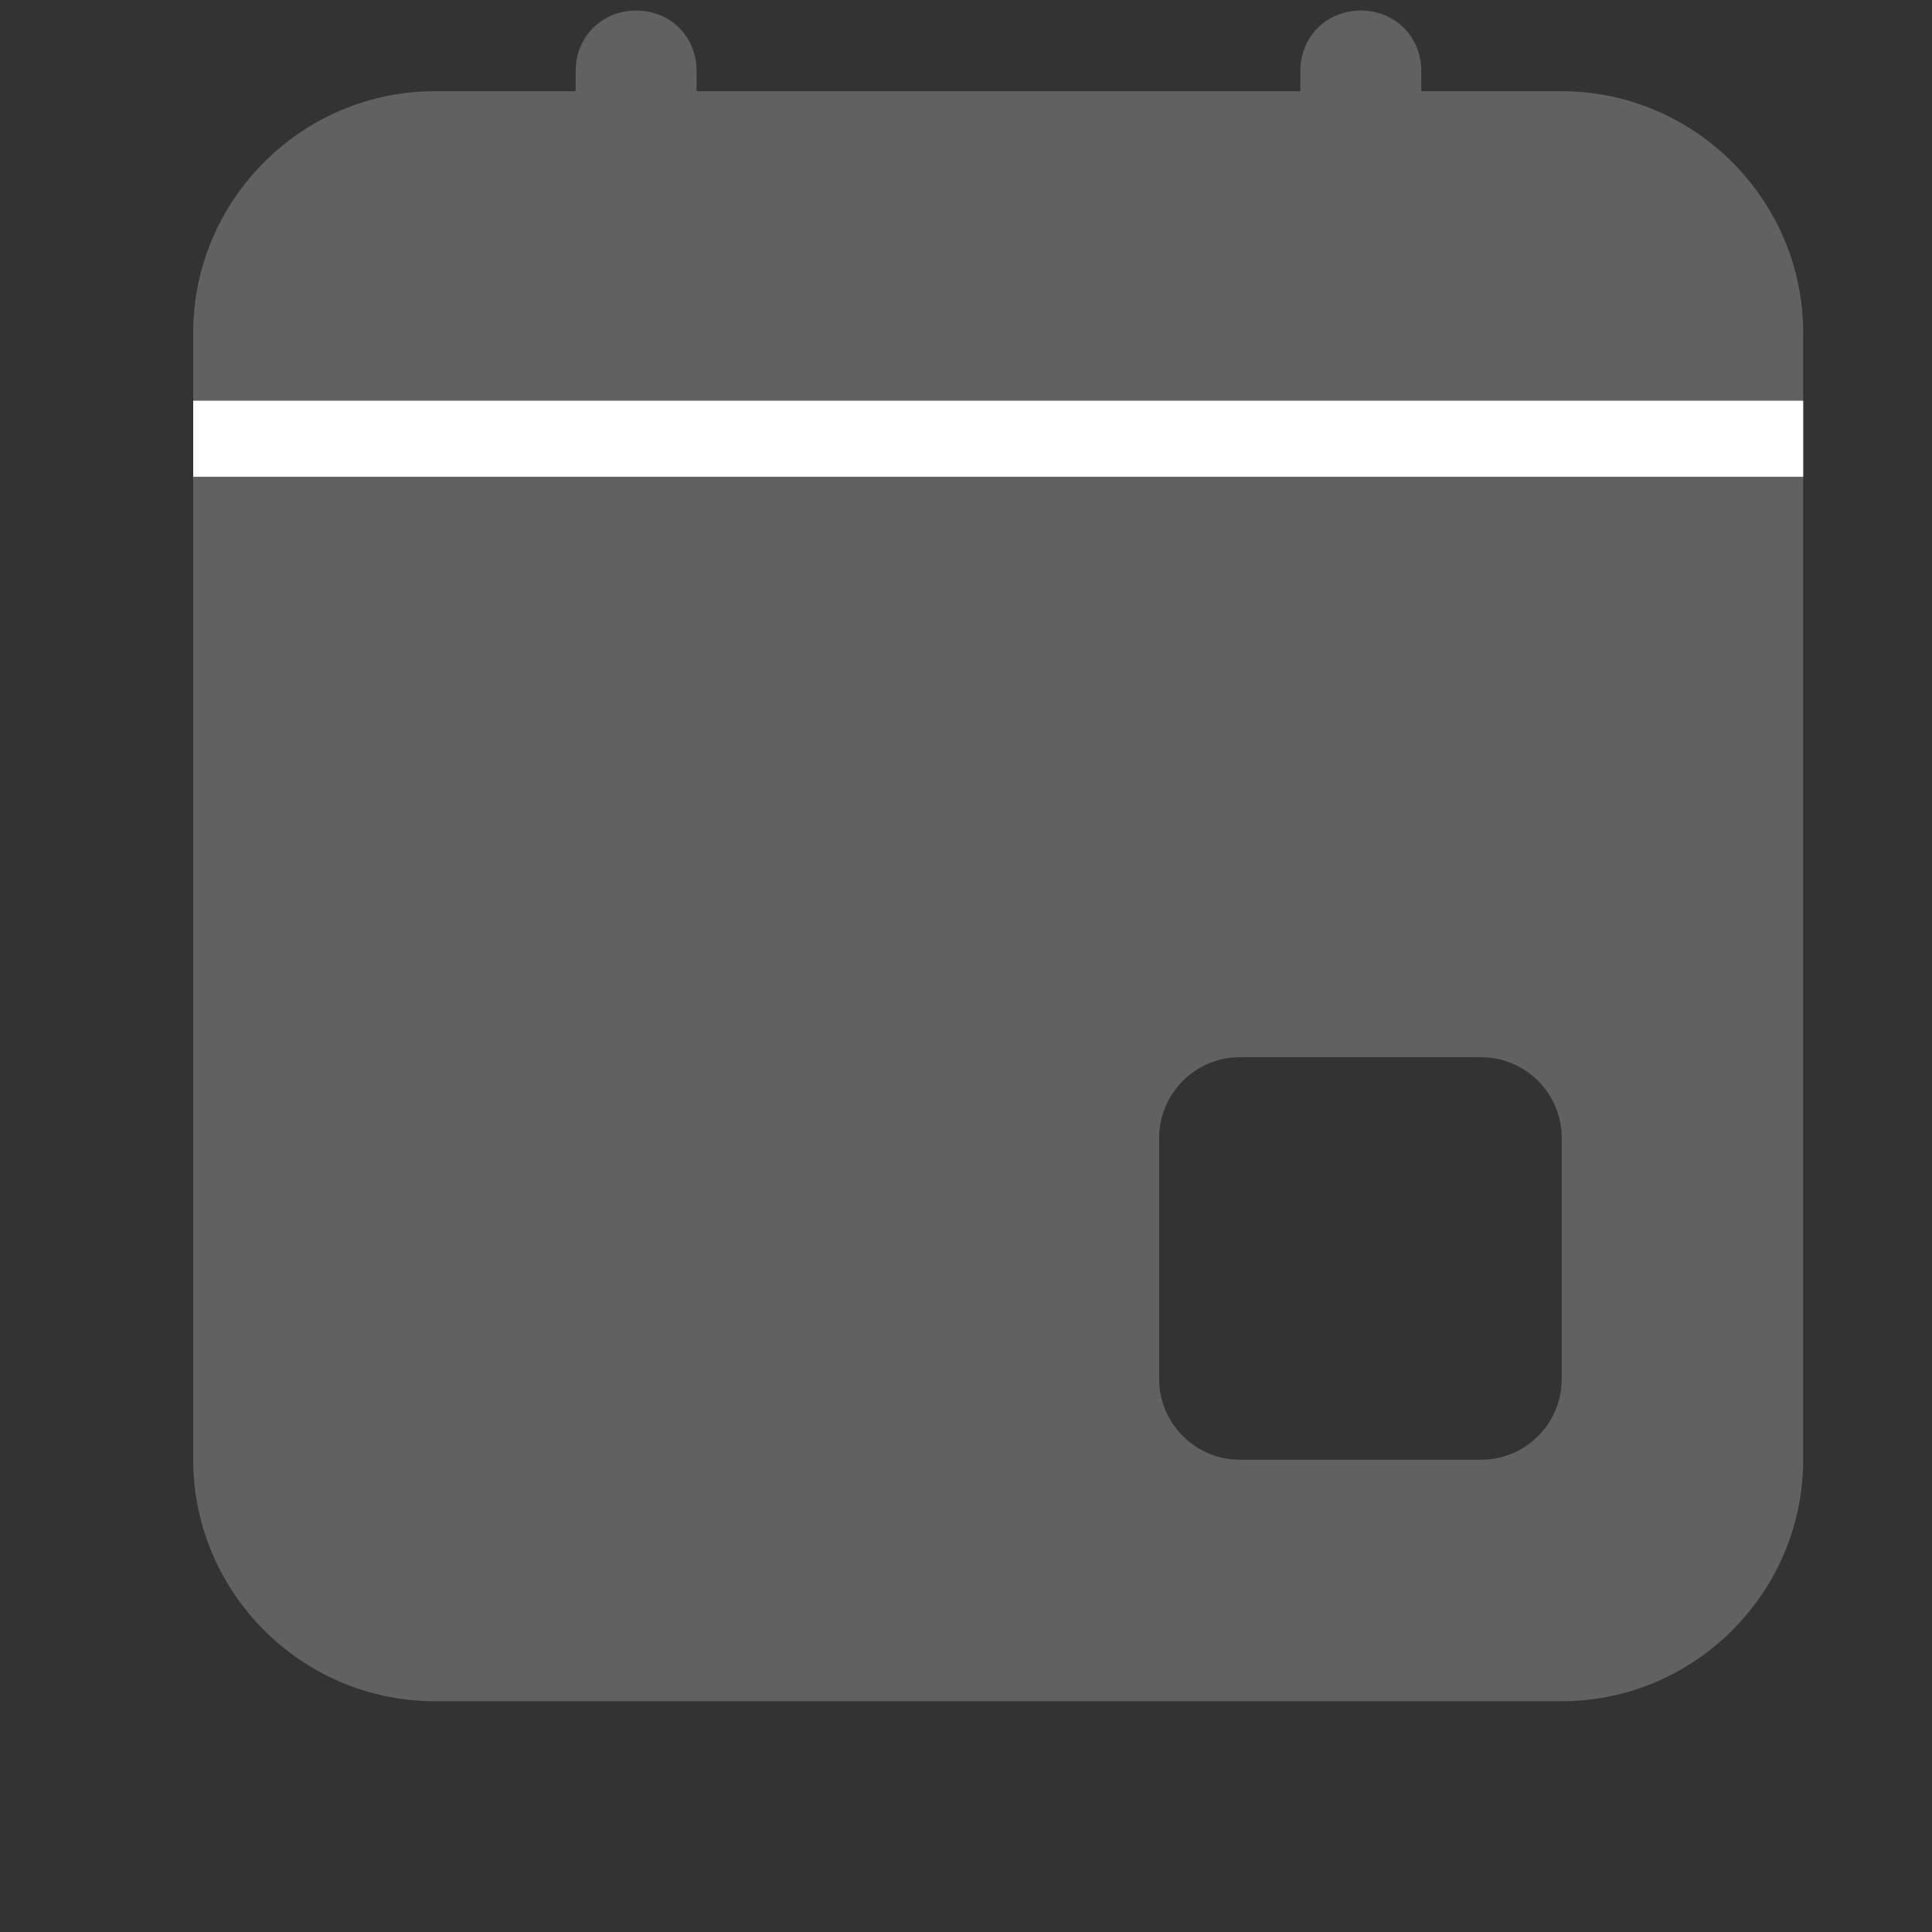 <?xml version="1.0" encoding="utf-8"?>
<!-- Generator: Adobe Illustrator 19.2.1, SVG Export Plug-In . SVG Version: 6.00 Build 0)  -->
<svg version="1.1" id="图层_1" xmlns="http://www.w3.org/2000/svg" xmlns:xlink="http://www.w3.org/1999/xlink" x="0px" y="0px"
	 viewBox="0 0 1080 1080" style="enable-background:new 0 0 1080 1080;" xml:space="preserve">
<rect x="0" y="0" width="1080" height="1080" fill="#333333" stroke="none"/>
<style type="text/css">
	.st0{fill:#616161;}
	.st1{fill:#FFFFFF;}
</style>
<g>
	<path id="形状结合" class="st0" d="M794.3,51H873c74.3,0,135,60.8,135,135v630c0,74.3-60.8,135-135,135H243
		c-74.3,0-135-60.8-135-135V186c0-74.3,60.8-135,135-135h78.8V39.7c0-19.1,14.6-33.8,33.8-33.8s33.8,14.6,33.8,33.8V51h337.5V39.7
		c0-19.1,14.6-33.8,33.8-33.8c19.1,0,33.8,14.6,33.8,33.8V51z M693,591c-24.8,0-45,20.3-45,45v135c0,24.8,20.3,45,45,45h135
		c24.8,0,45-20.3,45-45V636c0-24.8-20.3-45-45-45H693z"/>
	<rect x="108" y="224" class="st1" width="900" height="42.5"/>
</g>
</svg>
